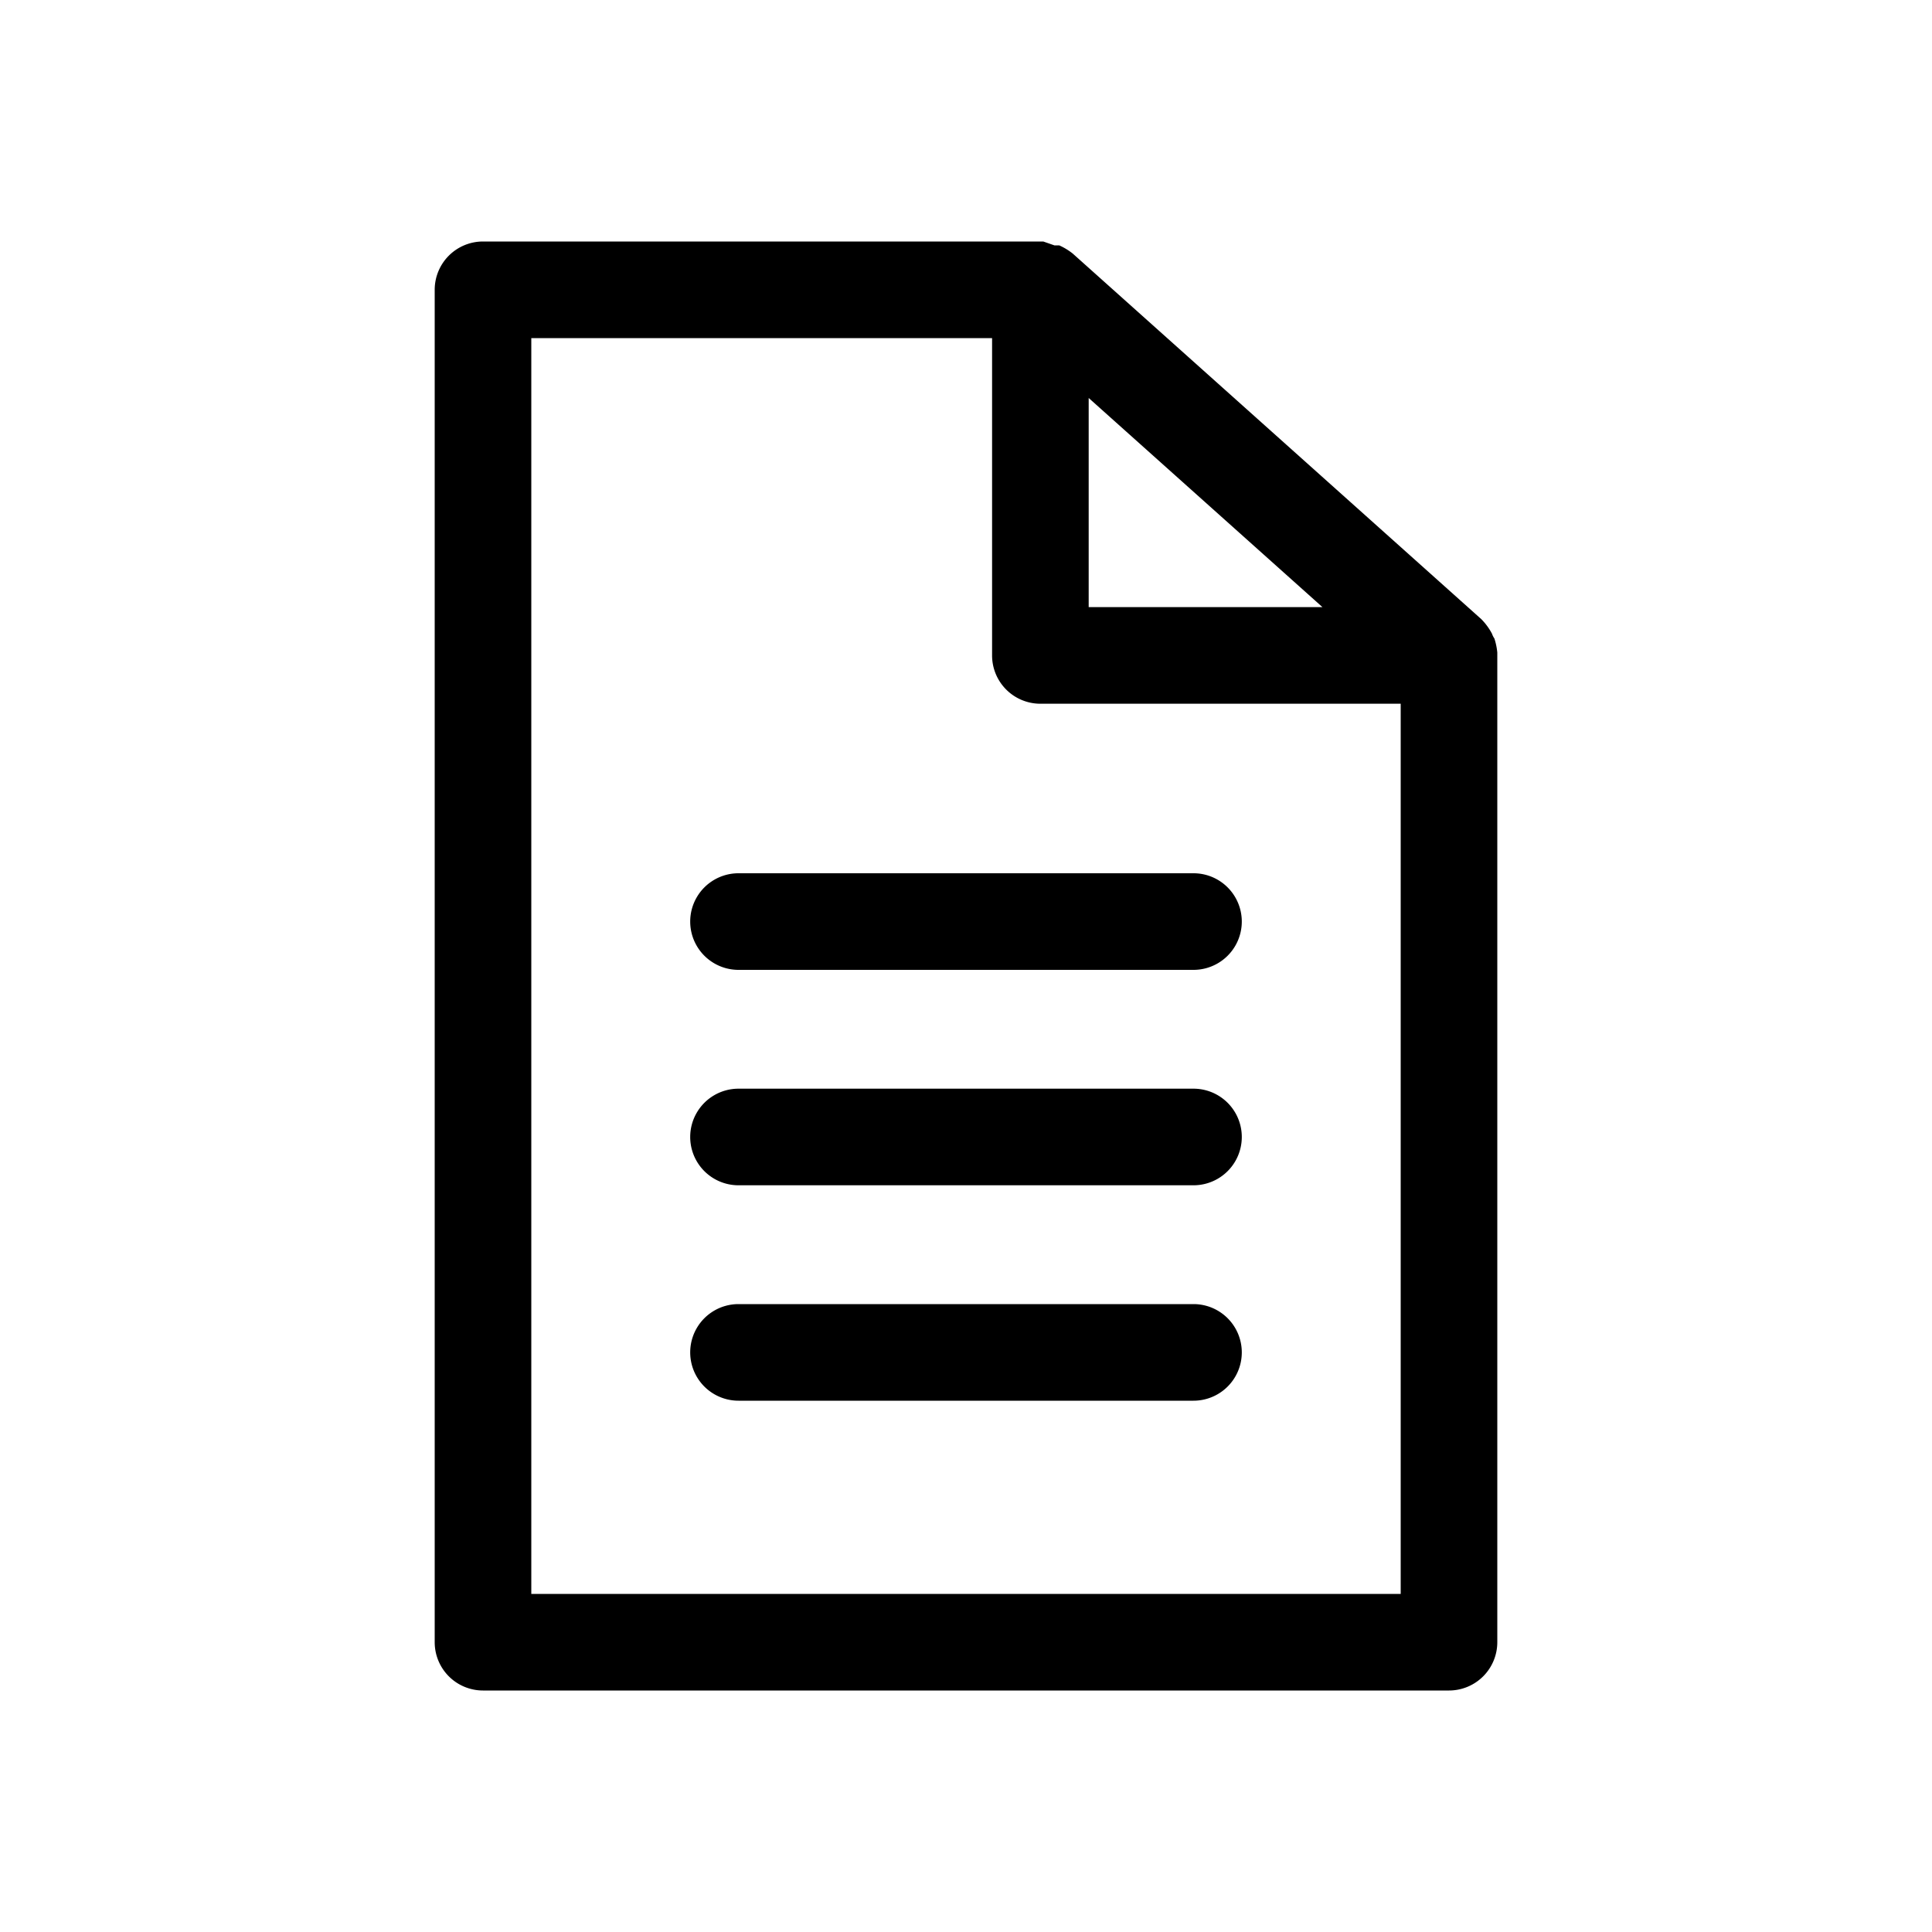 <svg xmlns="http://www.w3.org/2000/svg" viewBox="0 0 40 40">
  <title>history</title>
  <g>
    <path d="M30.89,13.12a1.29,1.29,0,0,0-.22-.3L22.21,5.25a1.31,1.31,0,0,0-.28-.17l-.1,0L21.6,5H10A1,1,0,0,0,9,6V34a1,1,0,0,0,1,1H30a1,1,0,0,0,1-1V13.57s0,0,0-.06a1.36,1.36,0,0,0-.06-.29A.42.42,0,0,1,30.89,13.12ZM22.54,8.24l4.84,4.33H22.54ZM11,33V7h9.54v6.57a1,1,0,0,0,1,1H29V33Z"/>
    <path d="M24.71,18.08H15.29a1,1,0,0,0,0,2h9.42a1,1,0,0,0,0-2Z"/>
    <path d="M24.71,22.54H15.29a1,1,0,0,0,0,2h9.42a1,1,0,0,0,0-2Z"/>
    <path d="M24.71,27H15.29a1,1,0,0,0,0,2h9.42a1,1,0,0,0,0-2Z"/>
  </g>
</svg>

